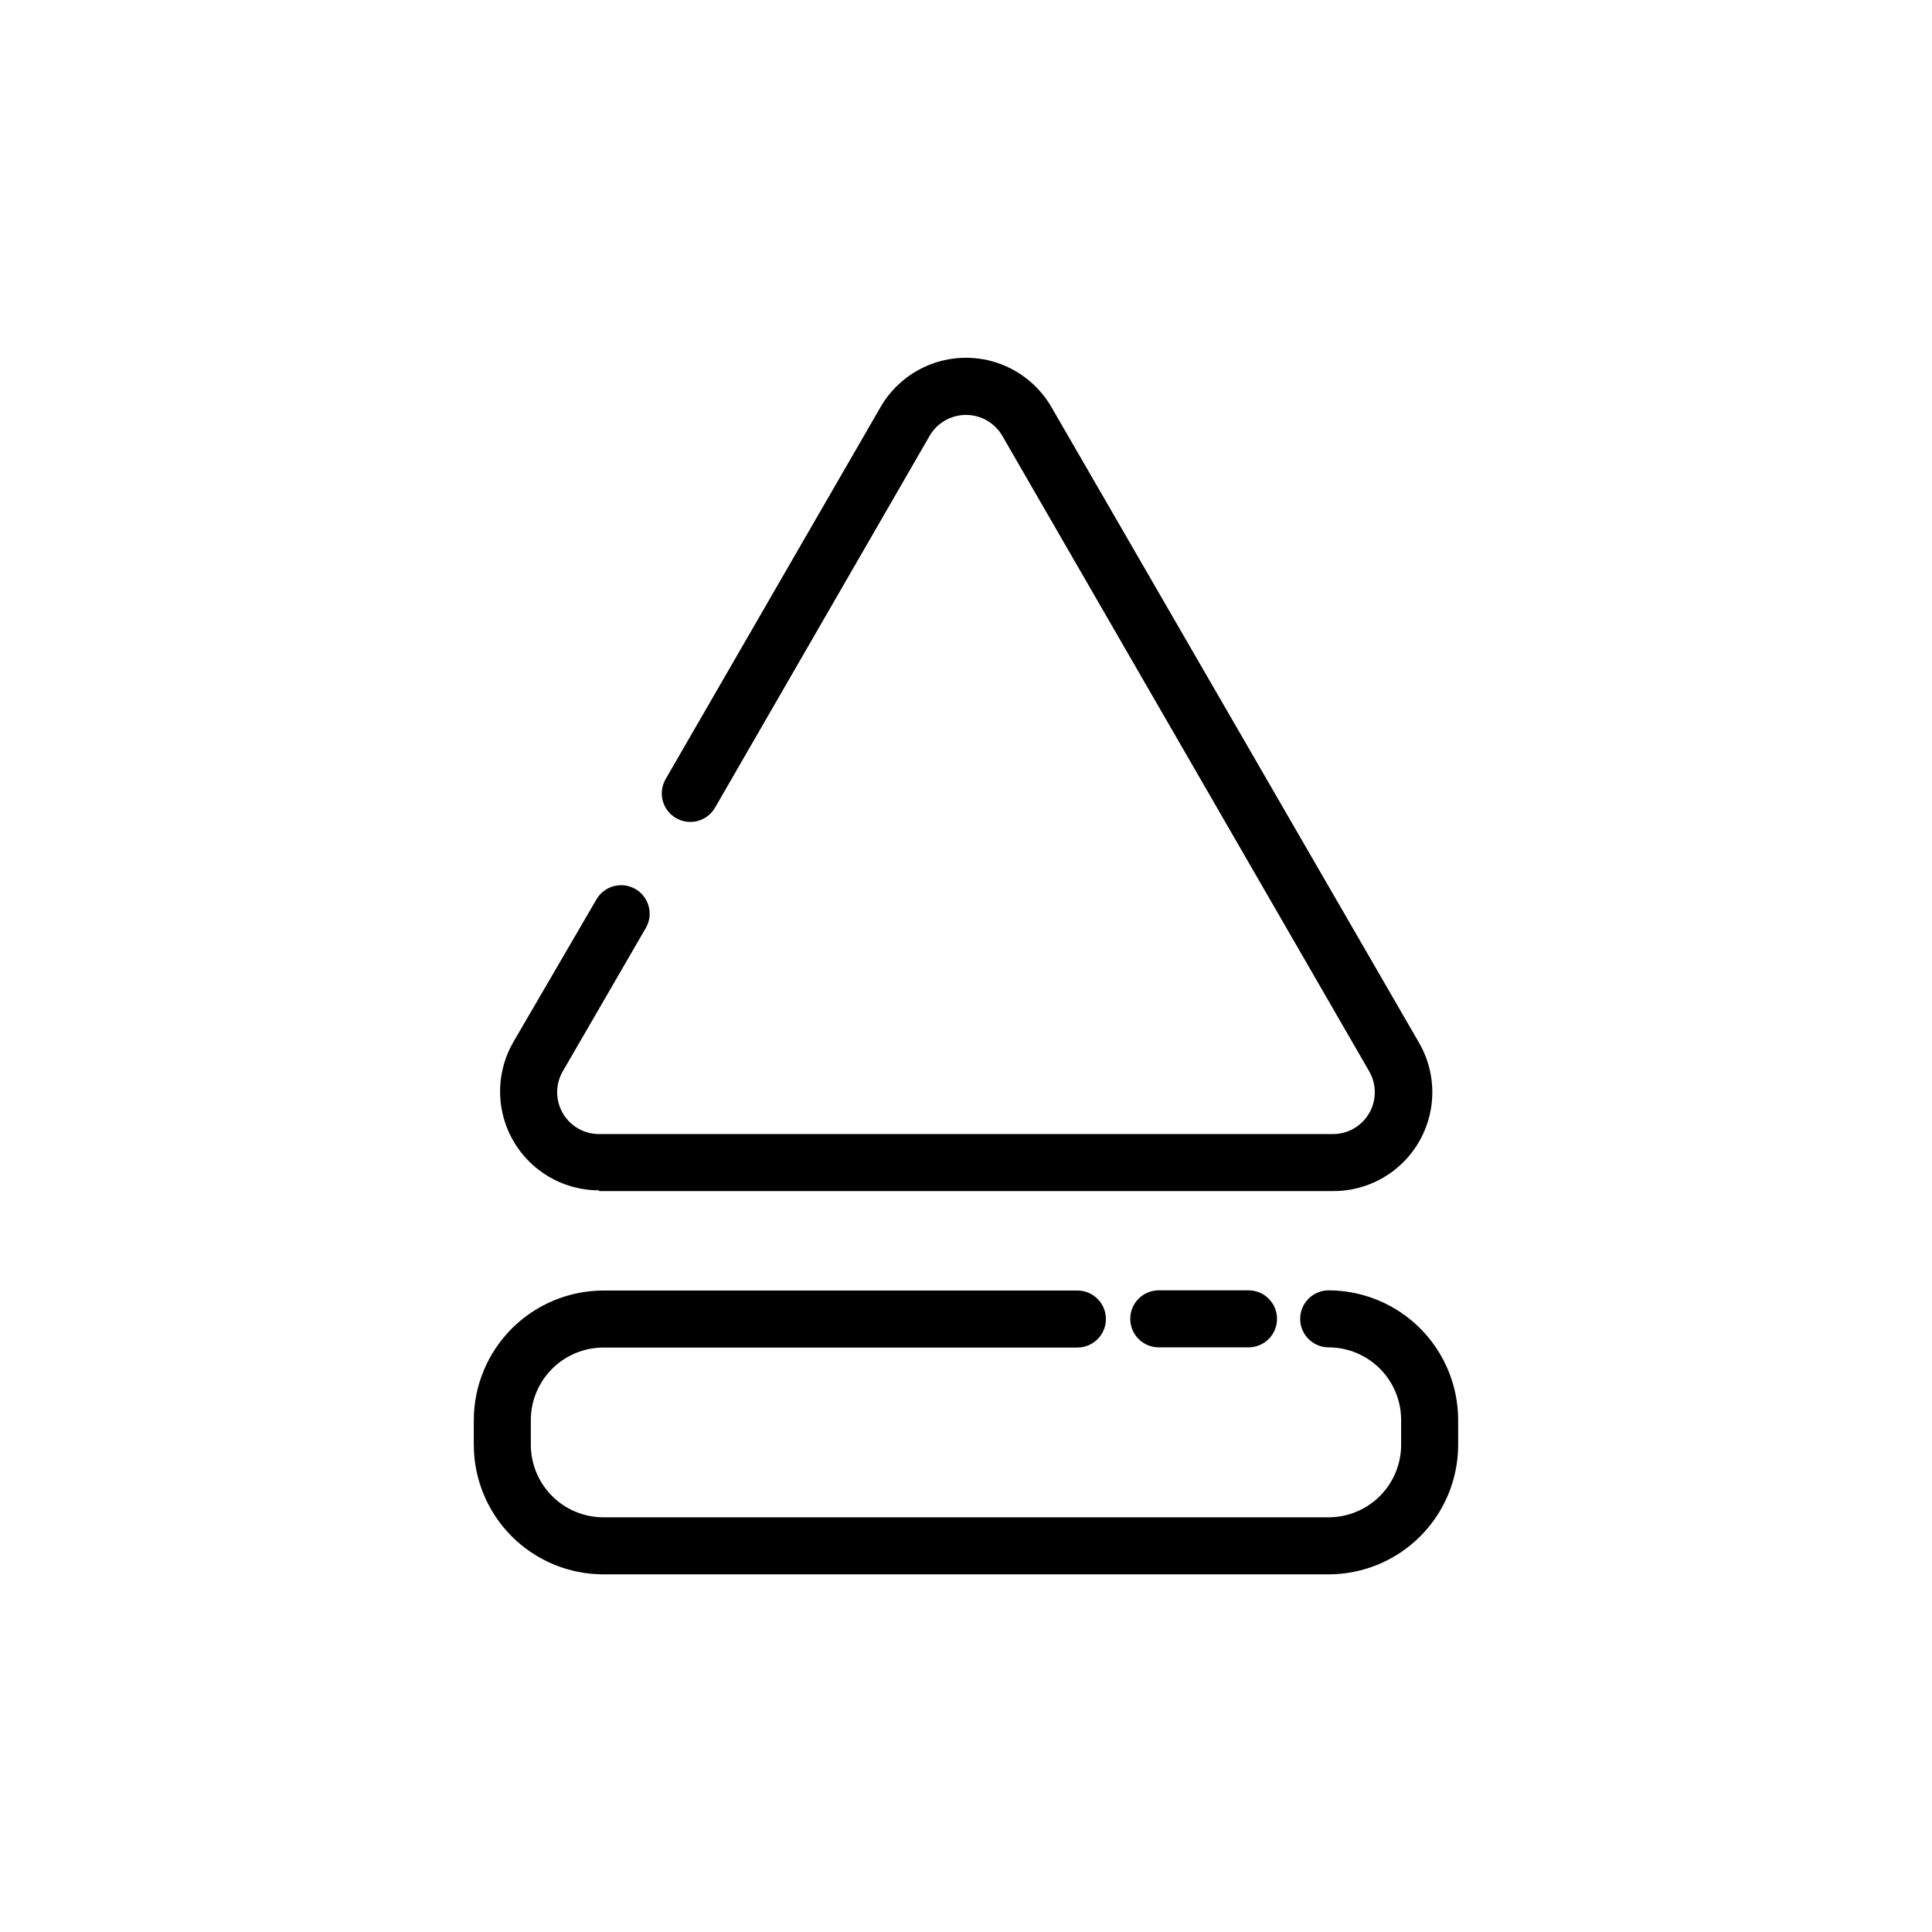 <?xml version="1.0" encoding="UTF-8"?>
<!-- Uploaded to: SVG Repo, www.svgrepo.com, Generator: SVG Repo Mixer Tools -->
<svg fill="#000000" width="800px" height="800px" version="1.1" viewBox="144 144 512 512" xmlns="http://www.w3.org/2000/svg">
 <g>
  <path d="m302.76 459.65h194.47c6.203 0.035 12.219-2.129 16.973-6.113 4.758-3.984 7.945-9.523 8.996-15.637 1.055-6.113-0.098-12.402-3.246-17.746l-97.285-168.22c-3.07-5.34-7.926-9.426-13.715-11.539-5.785-2.109-12.133-2.109-17.918 0-5.789 2.113-10.645 6.199-13.711 11.539l-56.93 98.543c-2.09 3.617-0.848 8.242 2.769 10.328 3.617 2.09 8.242 0.848 10.328-2.769l56.879-98.547c1.996-3.426 5.66-5.531 9.625-5.531 3.961 0 7.629 2.106 9.621 5.531l97.234 168.42v0.004c1.984 3.434 1.98 7.664-0.004 11.094-1.988 3.43-5.652 5.539-9.617 5.531h-194.47c-3.961 0.008-7.629-2.102-9.617-5.531-1.984-3.43-1.984-7.66-0.004-11.094l22.016-37.988c2.086-3.617 0.848-8.242-2.769-10.328-3.617-2.086-8.242-0.848-10.328 2.769l-22.016 37.789c-3.082 5.336-4.184 11.59-3.113 17.656 1.074 6.07 4.254 11.566 8.977 15.523 4.727 3.957 10.695 6.125 16.855 6.117z"/>
  <path d="m451.09 485.95c-4.176 0-7.559 3.383-7.559 7.555 0 4.176 3.383 7.559 7.559 7.559h23.781-0.004c4.176 0 7.559-3.383 7.559-7.559 0-4.172-3.383-7.555-7.559-7.555z"/>
  <path d="m496.12 485.95c-4.172 0-7.559 3.383-7.559 7.555 0 4.176 3.387 7.559 7.559 7.559 5.098 0.012 9.977 2.047 13.578 5.656 3.598 3.606 5.617 8.492 5.617 13.59v6.551c0 5.094-2.019 9.98-5.617 13.59-3.602 3.606-8.48 5.641-13.578 5.652h-192.25c-5.086-0.012-9.961-2.039-13.559-5.637-3.598-3.594-5.621-8.469-5.637-13.559v-6.551 0.004c0-5.098 2.019-9.984 5.621-13.59 3.598-3.609 8.48-5.644 13.574-5.656h125.65c4.172 0 7.555-3.383 7.555-7.559 0-4.172-3.383-7.555-7.555-7.555h-125.65c-9.098 0.027-17.816 3.656-24.25 10.094-6.43 6.441-10.047 15.164-10.059 24.266v6.551-0.004c0.012 9.098 3.633 17.816 10.062 24.246 6.434 6.434 15.152 10.051 24.246 10.066h192.25c9.098-0.016 17.816-3.633 24.246-10.066 6.43-6.43 10.051-15.148 10.062-24.246v-6.551 0.004c0-9.109-3.609-17.848-10.043-24.297-6.43-6.449-15.156-10.086-24.266-10.113z"/>
 </g>
</svg>